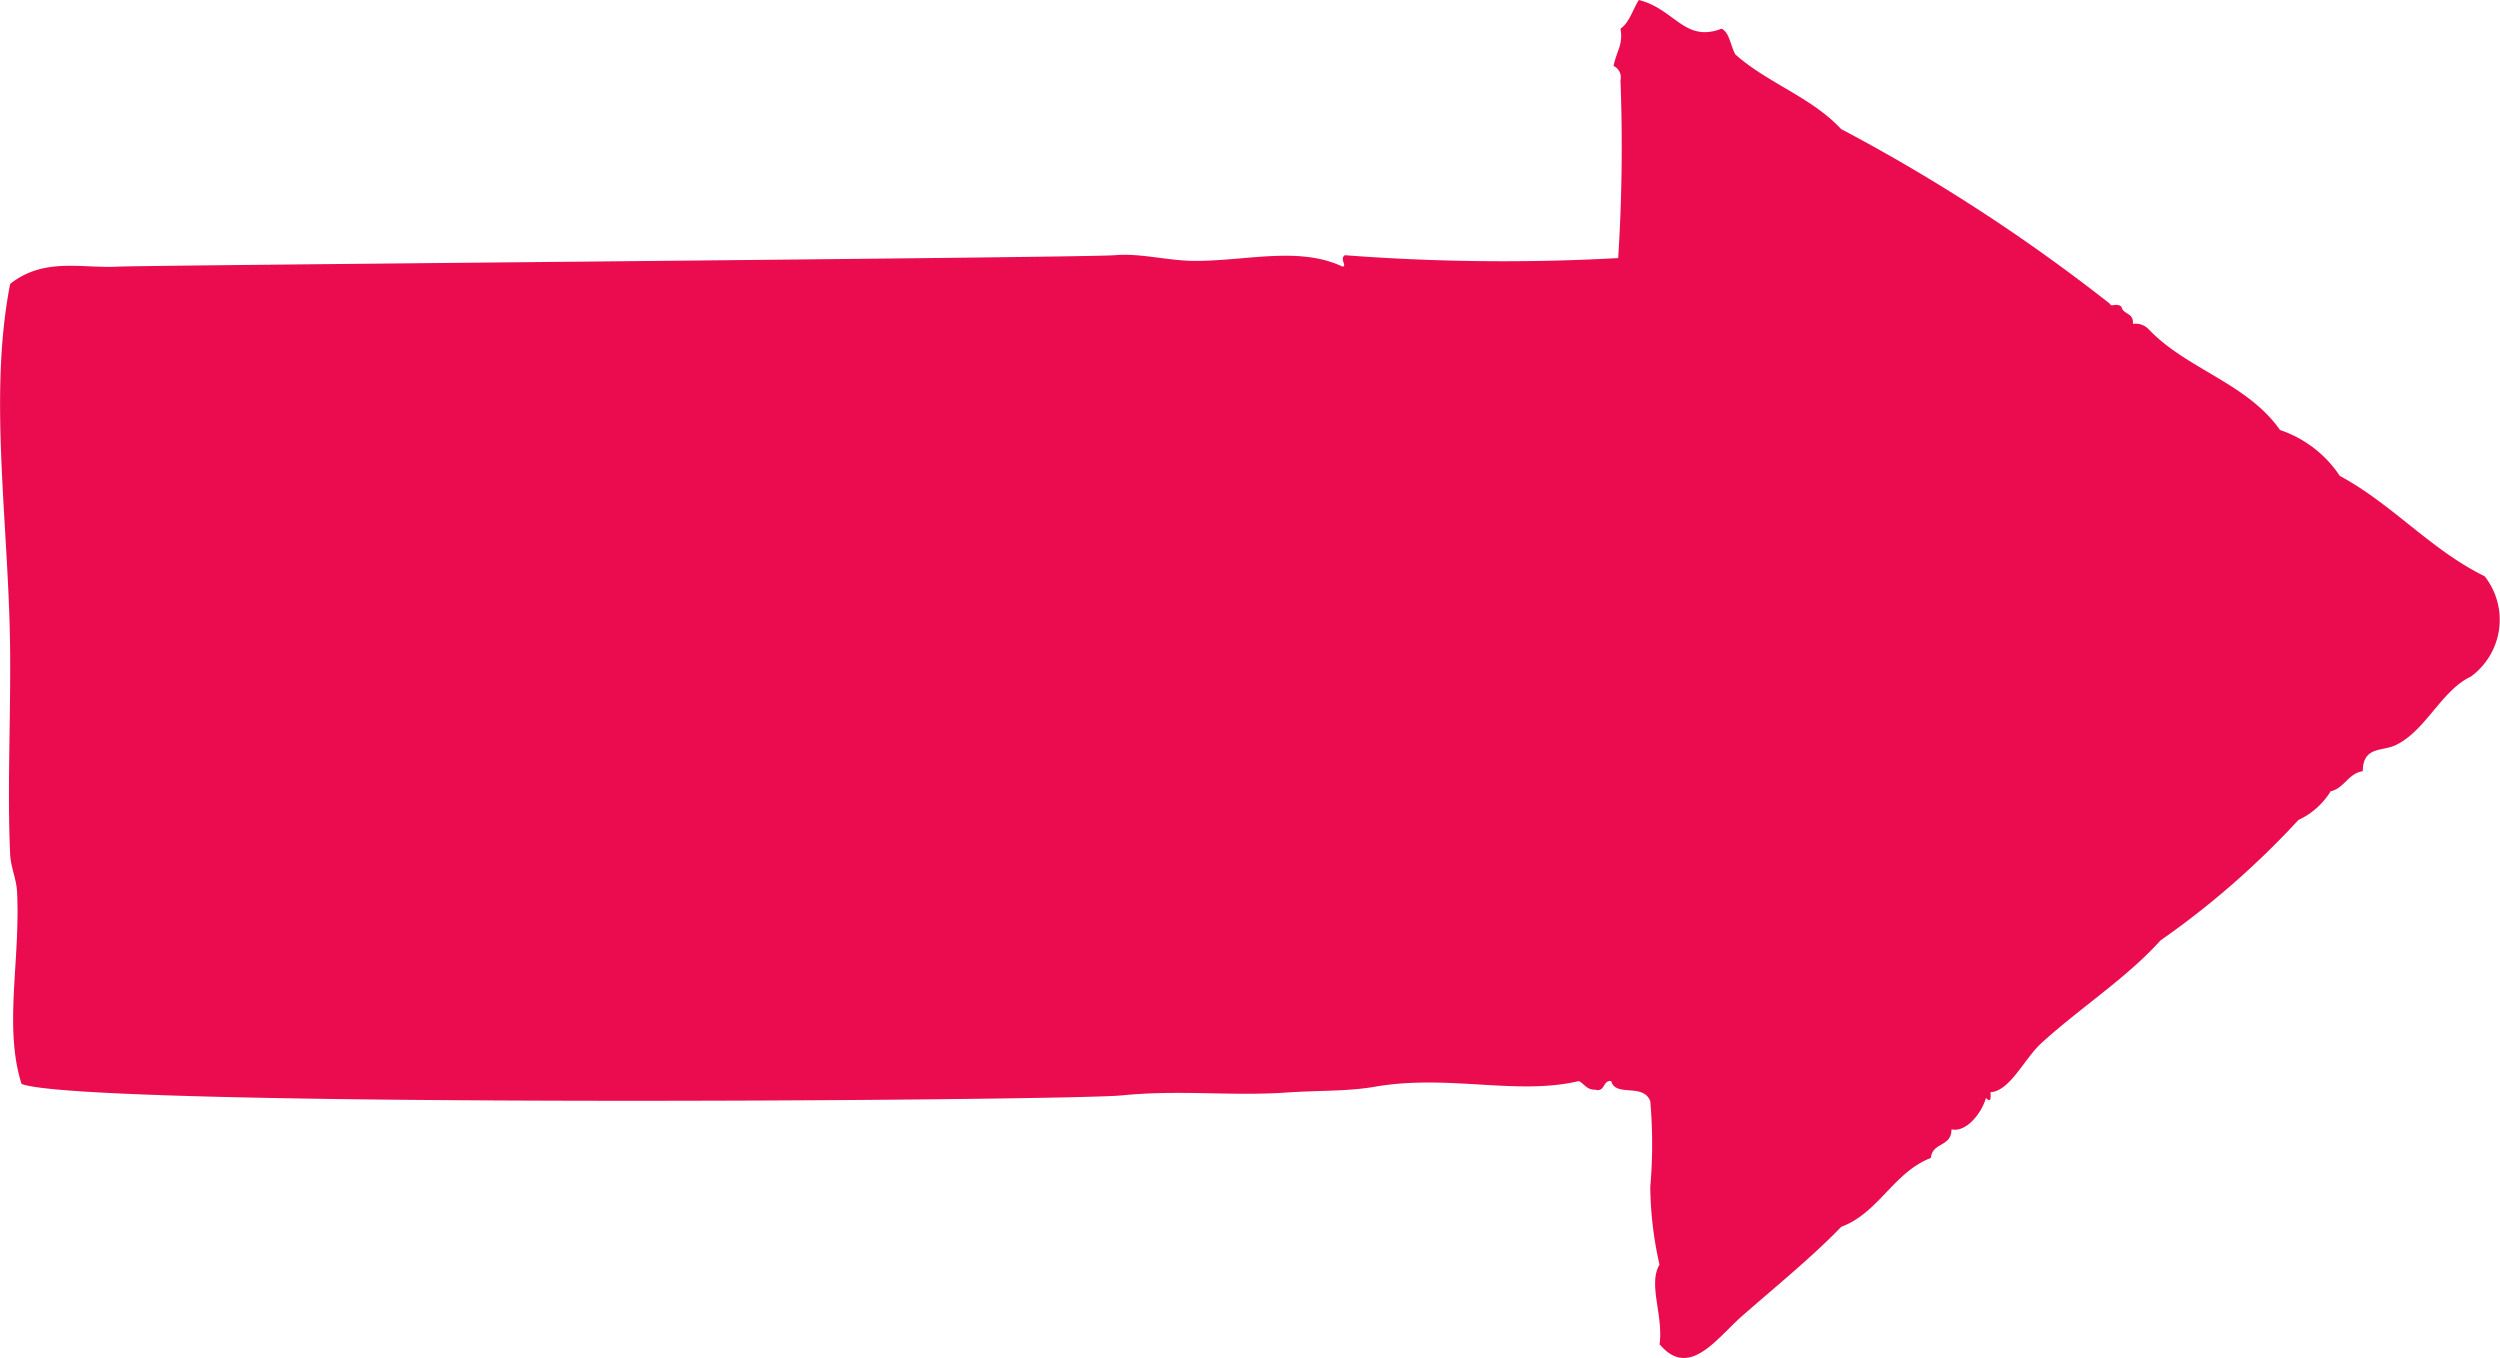 <svg id="Component_33_1" data-name="Component 33 – 1" xmlns="http://www.w3.org/2000/svg" width="55.797" height="30.319" viewBox="0 0 55.797 30.319">
  <path id="Path_2332" data-name="Path 2332" d="M606.567,161.894c.094-.656-.261-1.344,0-1.792a8.187,8.187,0,0,1-.206-1.728,11.093,11.093,0,0,0,0-1.92c-.162-.412-.775-.081-.872-.448-.191-.025-.134.259-.359.192-.178.008-.242-.125-.359-.192-1.39.329-2.919-.16-4.565.128-.605.105-1.237.078-1.95.127-1.228.087-2.383-.066-3.693.065-1.2.12-23.183.283-24.553-.256-.4-1.26-.024-2.757-.1-4.288-.014-.285-.141-.549-.154-.832-.064-1.387.007-2.811,0-4.416-.013-2.869-.5-5.772,0-8.32.76-.6,1.6-.341,2.411-.385.618-.032,21.626-.2,22.244-.255.575-.051,1.182.127,1.8.127,1.143,0,2.316-.33,3.283.128.107-.017-.075-.17.051-.255a46.463,46.463,0,0,0,6.1.064,39.03,39.03,0,0,0,.051-3.968.281.281,0,0,0-.154-.32c.067-.339.219-.474.154-.832.2-.136.273-.427.41-.64.8.2,1.023.961,1.847.64.182.092.2.389.308.576.718.639,1.7.954,2.359,1.664a39.726,39.726,0,0,1,6,3.9c.036.086.137-.031.257.065.038.186.277.123.256.384a.4.4,0,0,1,.359.128c.858.892,2.189,1.194,2.924,2.24a2.59,2.59,0,0,1,1.334,1.024c1.172.63,2.03,1.651,3.233,2.24a1.57,1.57,0,0,1-.308,2.24c-.661.311-1.017,1.229-1.693,1.536-.293.134-.716.022-.718.576-.323.045-.413.38-.718.448a1.666,1.666,0,0,1-.719.64,18.889,18.889,0,0,1-3.078,2.688c-.764.848-1.792,1.5-2.667,2.3-.377.348-.693,1.062-1.128,1.088.014.187-.013.22-.1.128-.114.38-.463.775-.77.7,0,.4-.425.281-.461.64-.826.314-1.168,1.23-2,1.536-.638.663-1.434,1.309-2.205,1.984-.571.5-1.186,1.423-1.847.64" transform="translate(-569.529 -131.878)" fill="#ea0c4f"/>
</svg>
